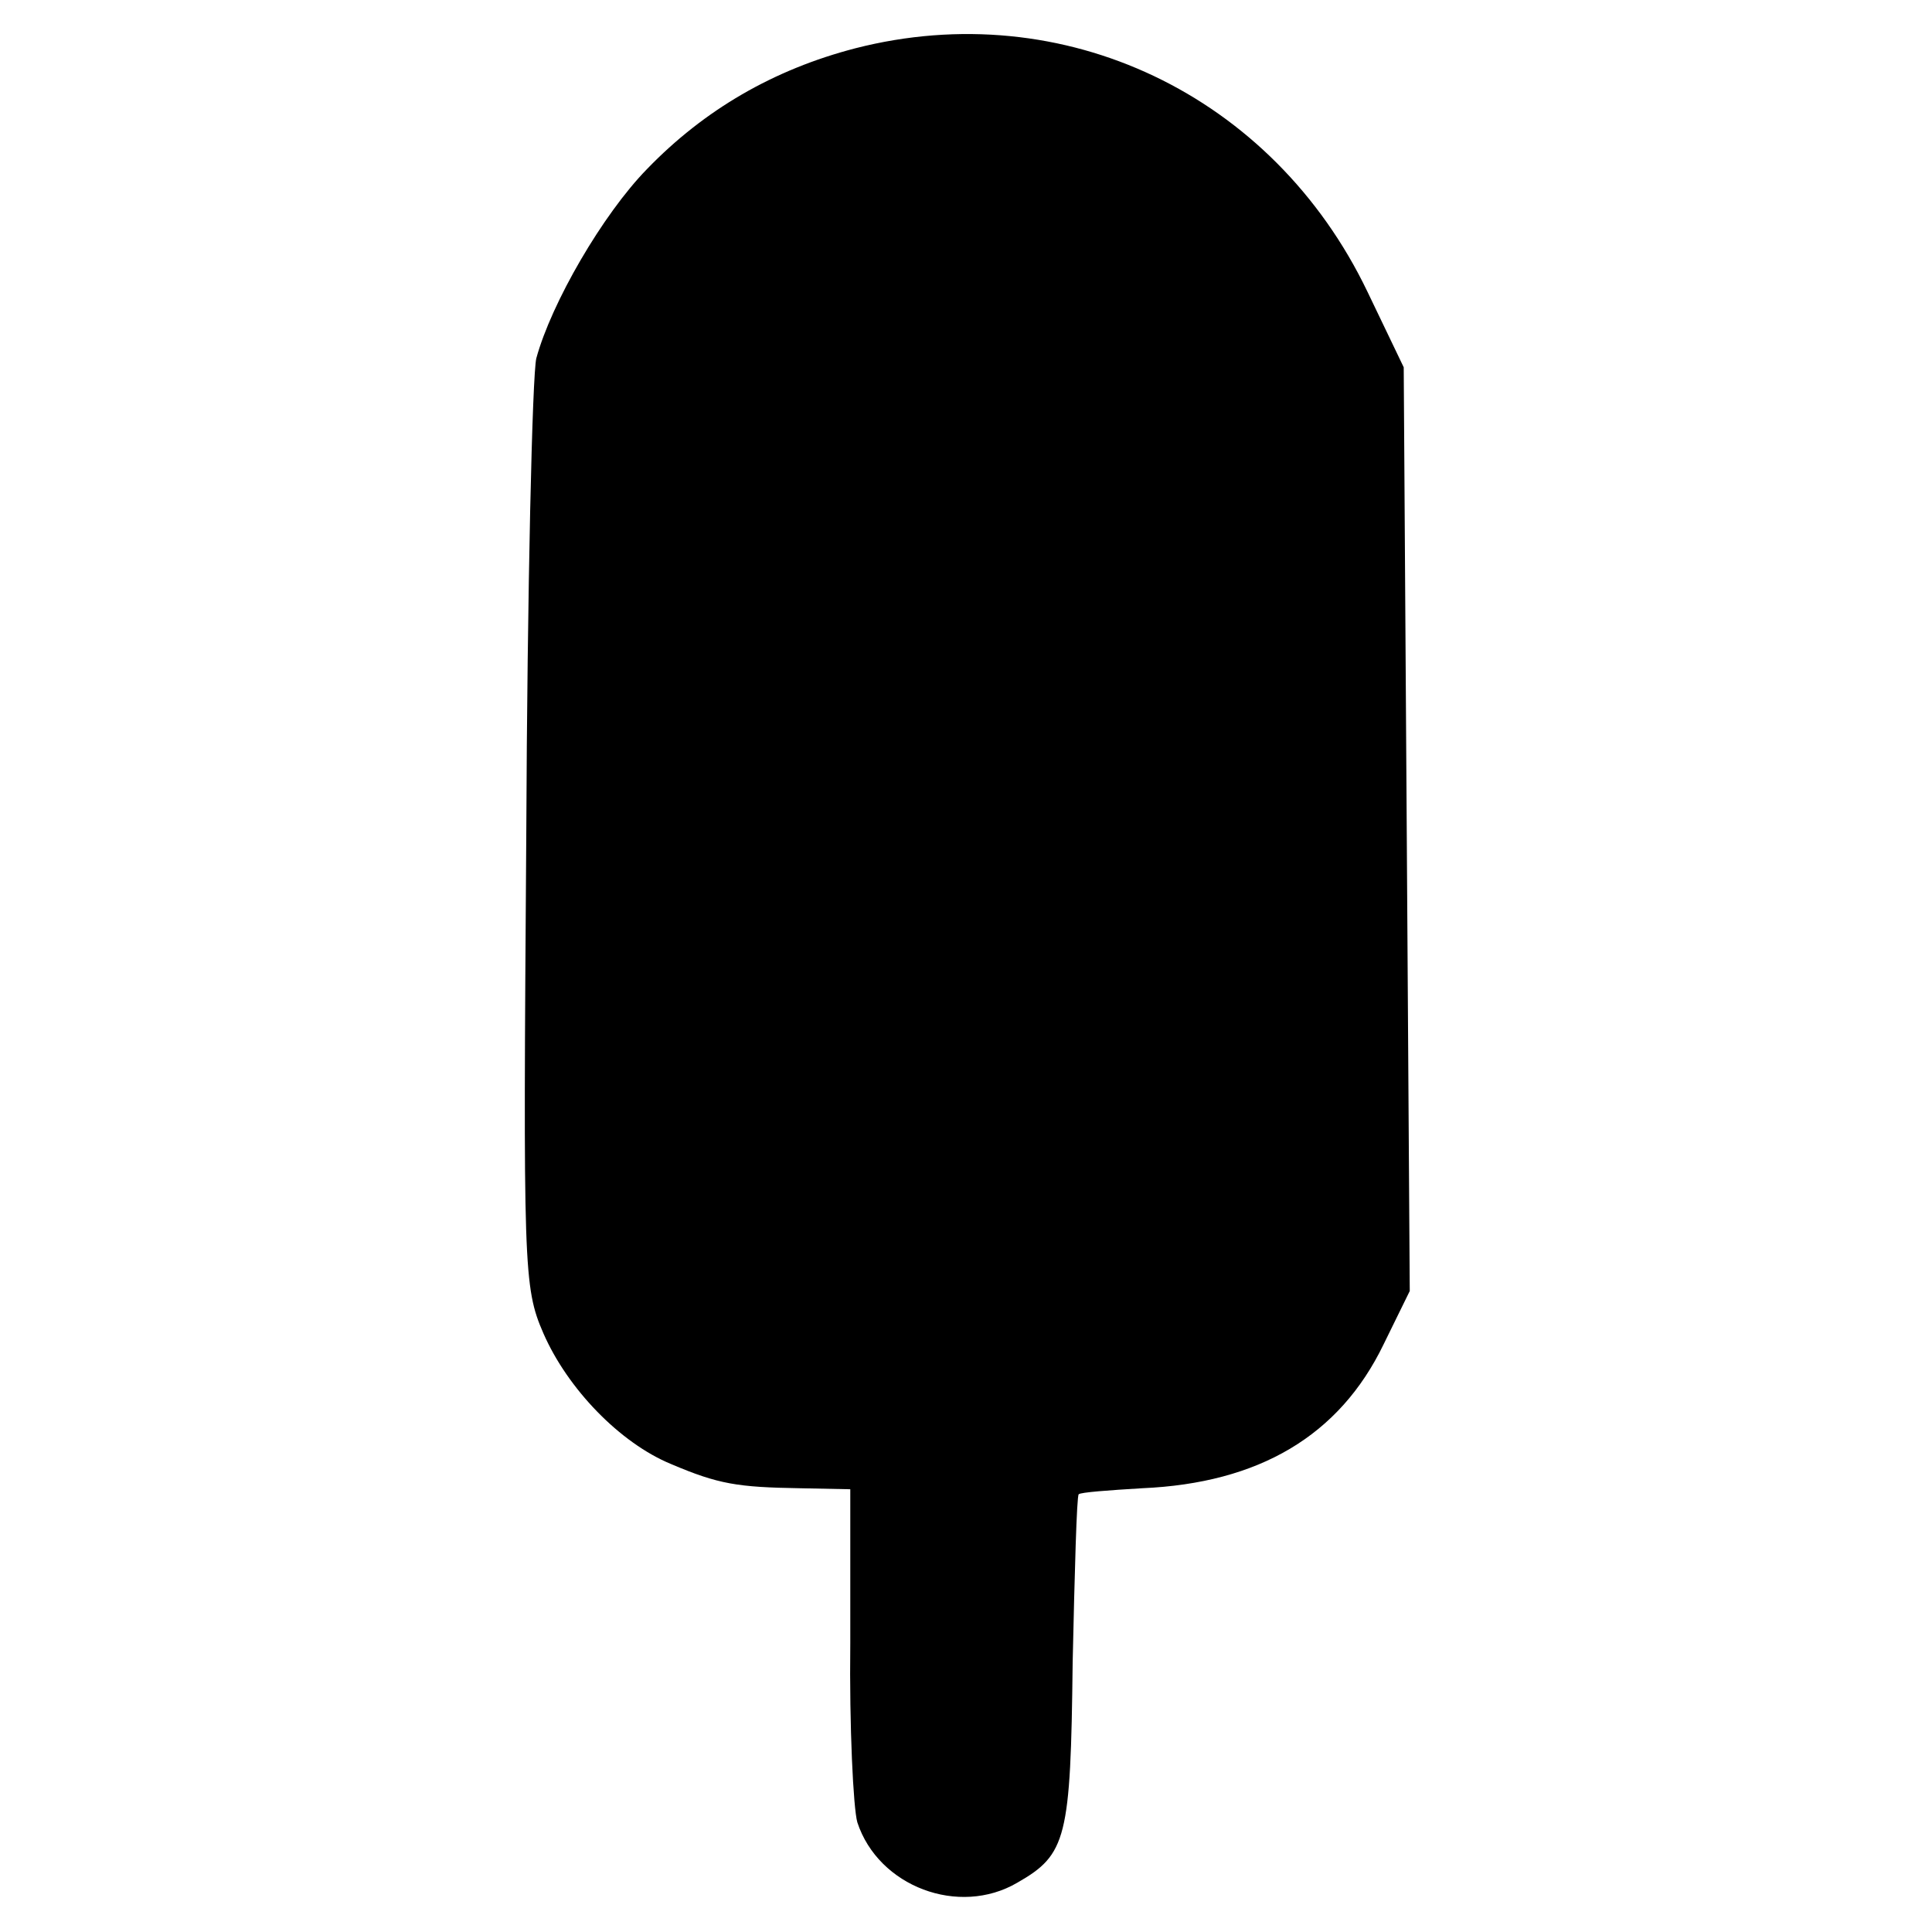<?xml version="1.0" standalone="no"?>
<!DOCTYPE svg PUBLIC "-//W3C//DTD SVG 20010904//EN"
 "http://www.w3.org/TR/2001/REC-SVG-20010904/DTD/svg10.dtd">
<svg version="1.0" xmlns="http://www.w3.org/2000/svg"
 width="192pt" height="192pt" viewBox="0 0 192 192"
 preserveAspectRatio="xMidYMid meet">
<g transform="translate(0,192) scale(0.1,-0.1)"
fill="#000000" stroke="none">
<path d="M850 1872 c-81 -21 -150 -61 -207 -120 -44 -45 -95 -133 -110 -188
-4 -16 -9 -230 -10 -475 -3 -429 -3 -448 17 -494 24 -55 76 -109 127 -130 47
-20 66 -23 128 -24 l50 -1 0 -153 c-1 -83 3 -164 7 -178 21 -64 101 -94 159
-60 49 28 53 44 55 219 2 90 4 165 6 167 2 2 30 4 63 6 116 5 196 52 240 143
l26 53 -3 459 -3 459 -36 75 c-94 196 -302 295 -509 242z"/>
</g>
</svg>
